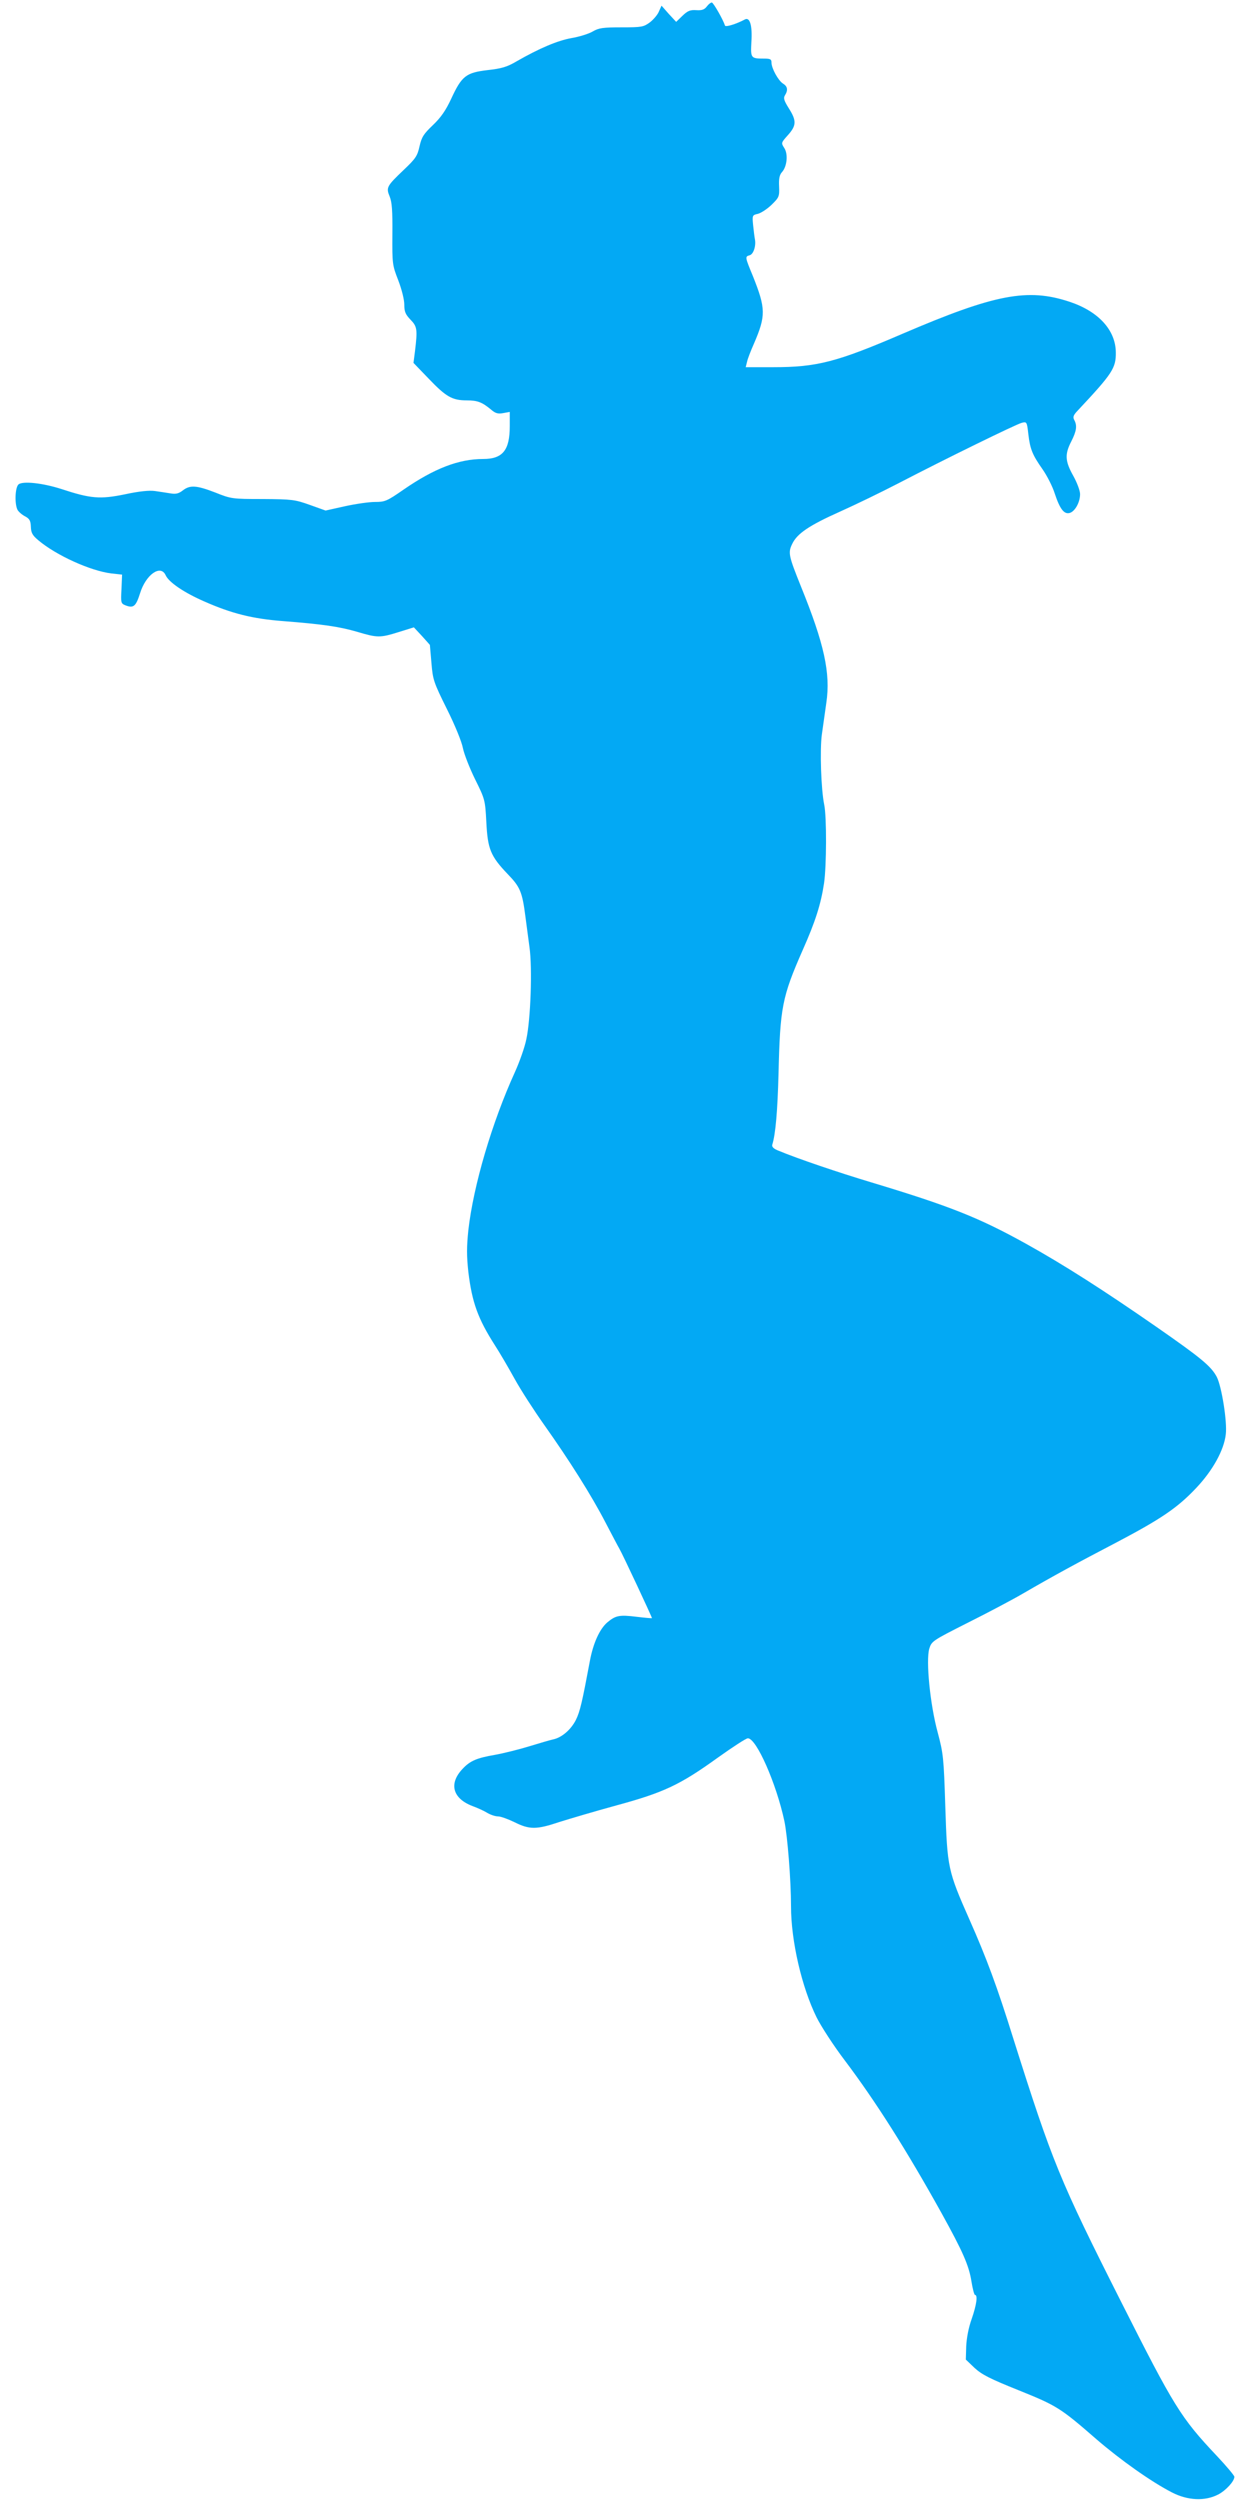<?xml version="1.0" standalone="no"?>
<!DOCTYPE svg PUBLIC "-//W3C//DTD SVG 20010904//EN"
 "http://www.w3.org/TR/2001/REC-SVG-20010904/DTD/svg10.dtd">
<svg version="1.0" xmlns="http://www.w3.org/2000/svg"
 width="640pt" height="1280pt" viewBox="0 0 640 1280"
 preserveAspectRatio="xMidYMid meet">
<g transform="translate(0,1280) scale(0.1,-0.1)"
fill="#03a9f4" stroke="none">
<path d="M3619 12767 c-12 -16 -25 -21 -54 -19 -31 2 -44 -3 -71 -29 l-32 -31
-38 41 -37 42 -13 -29 c-6 -16 -27 -41 -46 -56 -33 -24 -41 -26 -146 -26 -95
0 -116 -3 -147 -21 -20 -12 -68 -27 -109 -34 -72 -13 -164 -52 -281 -119 -49
-29 -77 -37 -149 -45 -110 -13 -132 -30 -186 -147 -28 -60 -53 -96 -94 -135
-47 -45 -57 -60 -68 -108 -11 -50 -20 -63 -81 -121 -87 -83 -91 -90 -72 -136
12 -29 15 -73 14 -194 -1 -152 0 -158 30 -235 18 -47 31 -99 31 -125 0 -36 6
-50 32 -77 34 -35 36 -50 23 -159 l-8 -62 79 -82 c88 -92 120 -110 194 -110
55 0 78 -9 124 -47 23 -20 36 -23 63 -18 l33 6 0 -73 c0 -123 -36 -168 -136
-168 -125 0 -250 -48 -408 -157 -85 -59 -95 -63 -146 -63 -30 0 -100 -10 -154
-22 l-99 -22 -81 29 c-76 27 -90 29 -241 30 -156 0 -162 1 -242 33 -96 37
-130 40 -167 11 -21 -16 -35 -20 -64 -15 -20 3 -56 9 -79 12 -28 4 -80 -1
-154 -17 -127 -26 -175 -22 -324 27 -96 31 -198 42 -220 24 -18 -15 -21 -101
-5 -131 6 -10 23 -25 39 -33 22 -12 28 -22 29 -53 1 -31 8 -44 38 -69 91 -77
267 -157 374 -170 l55 -6 -3 -74 c-4 -72 -3 -74 22 -84 40 -15 52 -4 73 62 29
95 105 150 131 93 16 -36 94 -89 197 -134 142 -63 249 -89 403 -101 205 -16
288 -28 381 -55 104 -31 117 -31 213 -1 l77 24 41 -44 c22 -24 40 -45 41 -46
0 -2 4 -44 8 -93 7 -85 11 -98 79 -235 42 -84 76 -168 82 -200 6 -30 34 -102
62 -159 51 -103 52 -106 58 -220 7 -138 21 -174 110 -267 63 -65 74 -91 90
-216 5 -40 15 -111 21 -158 15 -107 6 -368 -16 -470 -8 -41 -35 -117 -59 -170
-117 -257 -212 -579 -238 -808 -9 -87 -9 -132 0 -215 19 -156 49 -239 136
-375 24 -37 69 -114 101 -172 32 -58 100 -163 151 -235 129 -182 242 -361 314
-500 34 -65 66 -126 71 -134 17 -29 169 -354 167 -356 -2 -1 -37 2 -78 7 -89
11 -108 7 -151 -29 -39 -34 -72 -106 -89 -198 -39 -208 -50 -258 -72 -302 -25
-49 -72 -90 -117 -99 -14 -3 -69 -19 -121 -35 -52 -16 -132 -36 -177 -44 -92
-16 -126 -30 -165 -72 -71 -75 -51 -151 51 -190 25 -9 60 -25 76 -35 17 -10
41 -18 55 -18 14 0 52 -14 85 -30 76 -38 112 -38 228 1 51 16 182 55 292 85
243 66 326 105 519 244 77 55 146 100 155 100 44 0 146 -232 187 -424 16 -76
34 -303 34 -436 0 -178 55 -415 131 -569 23 -46 87 -145 144 -220 159 -211
316 -459 495 -781 110 -199 141 -269 154 -352 6 -37 14 -68 18 -68 15 0 8 -51
-17 -123 -16 -44 -26 -98 -28 -140 l-2 -68 45 -43 c37 -34 78 -55 225 -114
196 -79 214 -90 400 -252 122 -105 278 -216 385 -271 81 -42 169 -46 237 -11
40 21 83 68 83 91 0 6 -41 55 -90 107 -185 196 -219 252 -491 791 -314 622
-351 713 -550 1343 -84 270 -139 417 -225 611 -111 251 -114 266 -124 579 -8
250 -10 271 -39 380 -39 143 -61 368 -43 429 12 38 16 41 194 131 100 50 227
117 282 149 162 94 278 157 479 262 232 122 316 179 412 281 85 90 142 194
151 274 8 64 -21 245 -46 294 -29 55 -80 97 -310 257 -268 186 -471 316 -665
424 -243 135 -392 194 -793 315 -170 51 -379 122 -475 162 -26 10 -36 20 -33
31 17 54 27 173 32 361 8 342 18 395 124 636 65 146 93 235 109 341 13 87 14
341 1 403 -16 77 -23 281 -12 360 6 41 16 114 23 163 22 150 -11 301 -130 594
-63 157 -67 173 -45 218 25 53 87 95 246 166 78 35 210 99 293 142 248 129
608 305 636 312 26 7 27 5 34 -57 9 -78 21 -107 73 -181 23 -33 51 -88 62
-123 27 -82 49 -109 78 -100 27 9 52 55 52 96 0 18 -16 60 -35 94 -42 75 -44
110 -10 176 27 53 31 81 15 110 -8 15 -4 25 18 48 178 190 196 217 195 298 -1
114 -89 210 -237 259 -214 71 -382 39 -853 -163 -339 -146 -440 -172 -664
-172 l-141 0 7 28 c3 15 19 56 35 92 62 144 61 180 -5 346 -41 99 -41 100 -17
107 20 5 34 49 27 83 -2 10 -6 42 -9 71 -5 50 -4 52 24 58 16 4 47 24 70 46
39 38 41 43 39 94 -2 40 2 60 15 74 26 29 32 93 11 124 -16 25 -16 26 19 65
44 49 45 74 5 137 -25 40 -29 53 -20 67 17 27 13 46 -10 60 -24 15 -59 78 -59
108 0 17 -6 20 -39 20 -67 0 -68 3 -64 83 6 87 -8 132 -34 117 -43 -23 -98
-40 -101 -31 -10 31 -58 115 -67 118 -5 1 -17 -8 -26 -20z"/>
</g>
</svg>
